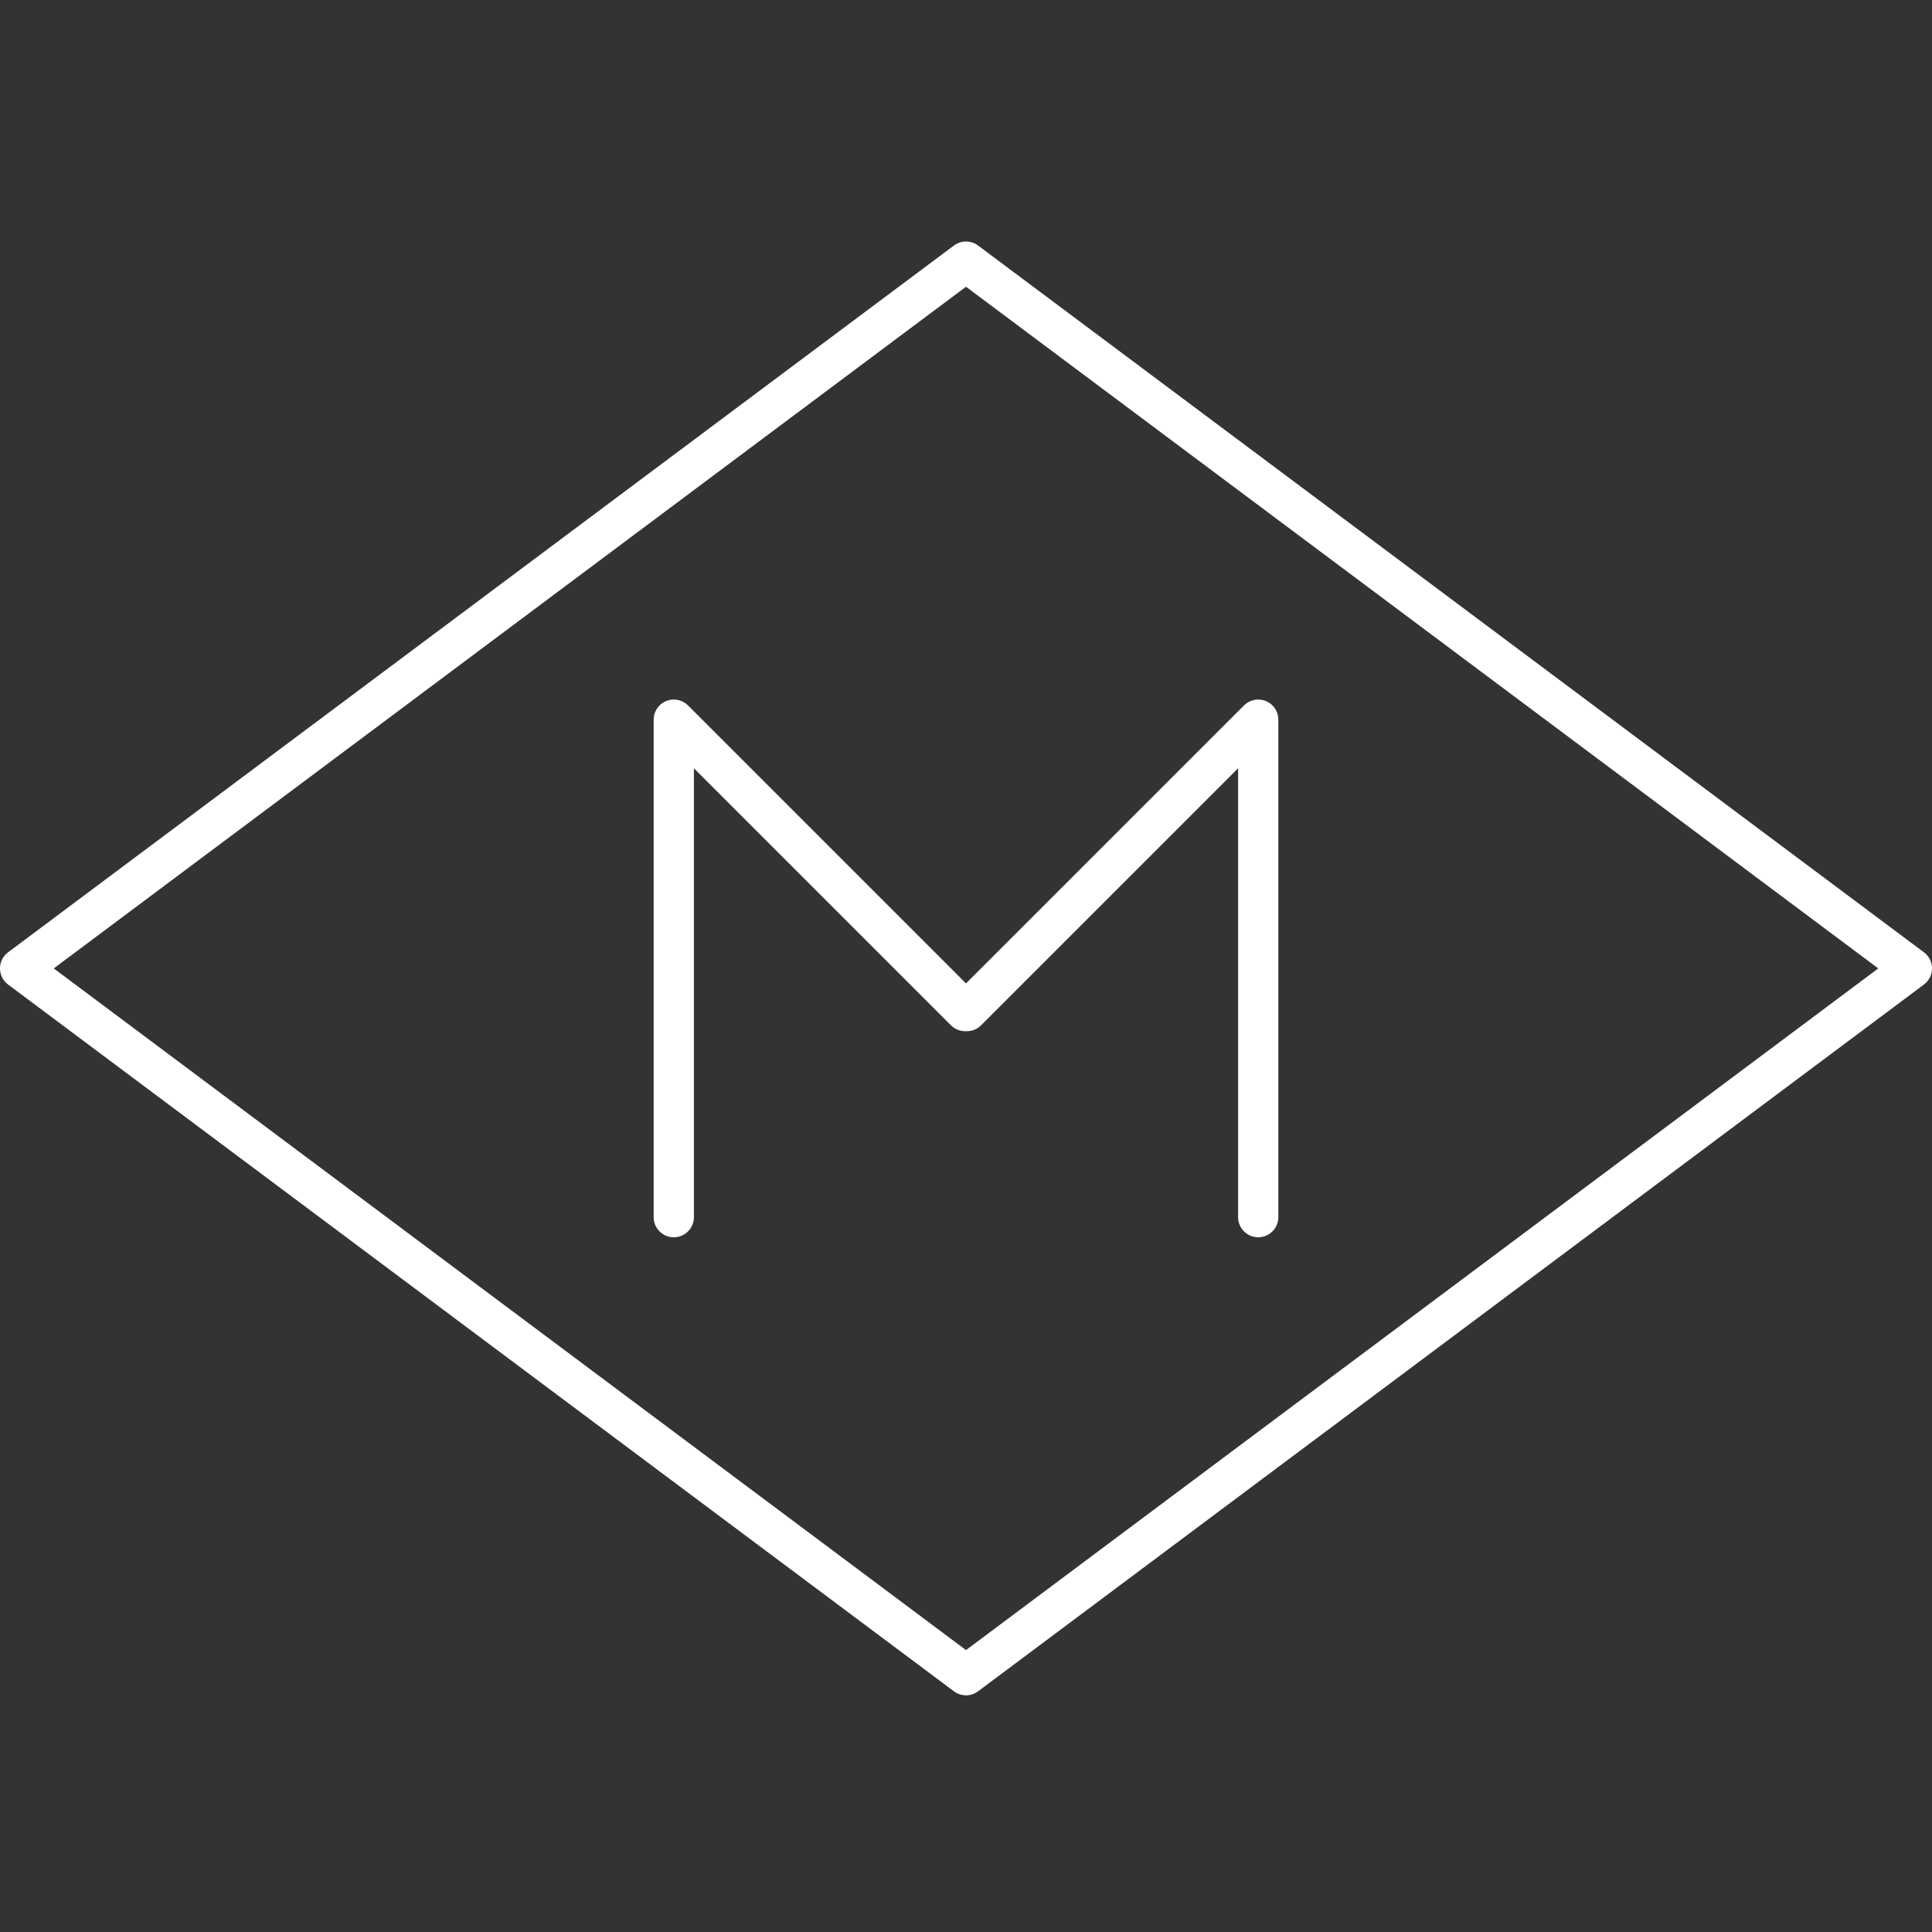 <svg width="48" height="48" viewBox="0 0 48 48" fill="none" xmlns="http://www.w3.org/2000/svg">
<rect x="0" y="0" width="48" height="48" fill="#333333" stroke="none"/>
<path d="M24 6.5L0.5 24.06L24 41.62L47.5 24.06L24 6.5Z" stroke="white" stroke-linecap="round" stroke-linejoin="round"/>
<path d="M31.26 30.24V17.88L24.02 25.12H23.98L16.74 17.88V30.24" stroke="white" stroke-linecap="round" stroke-linejoin="round"/>
</svg>
